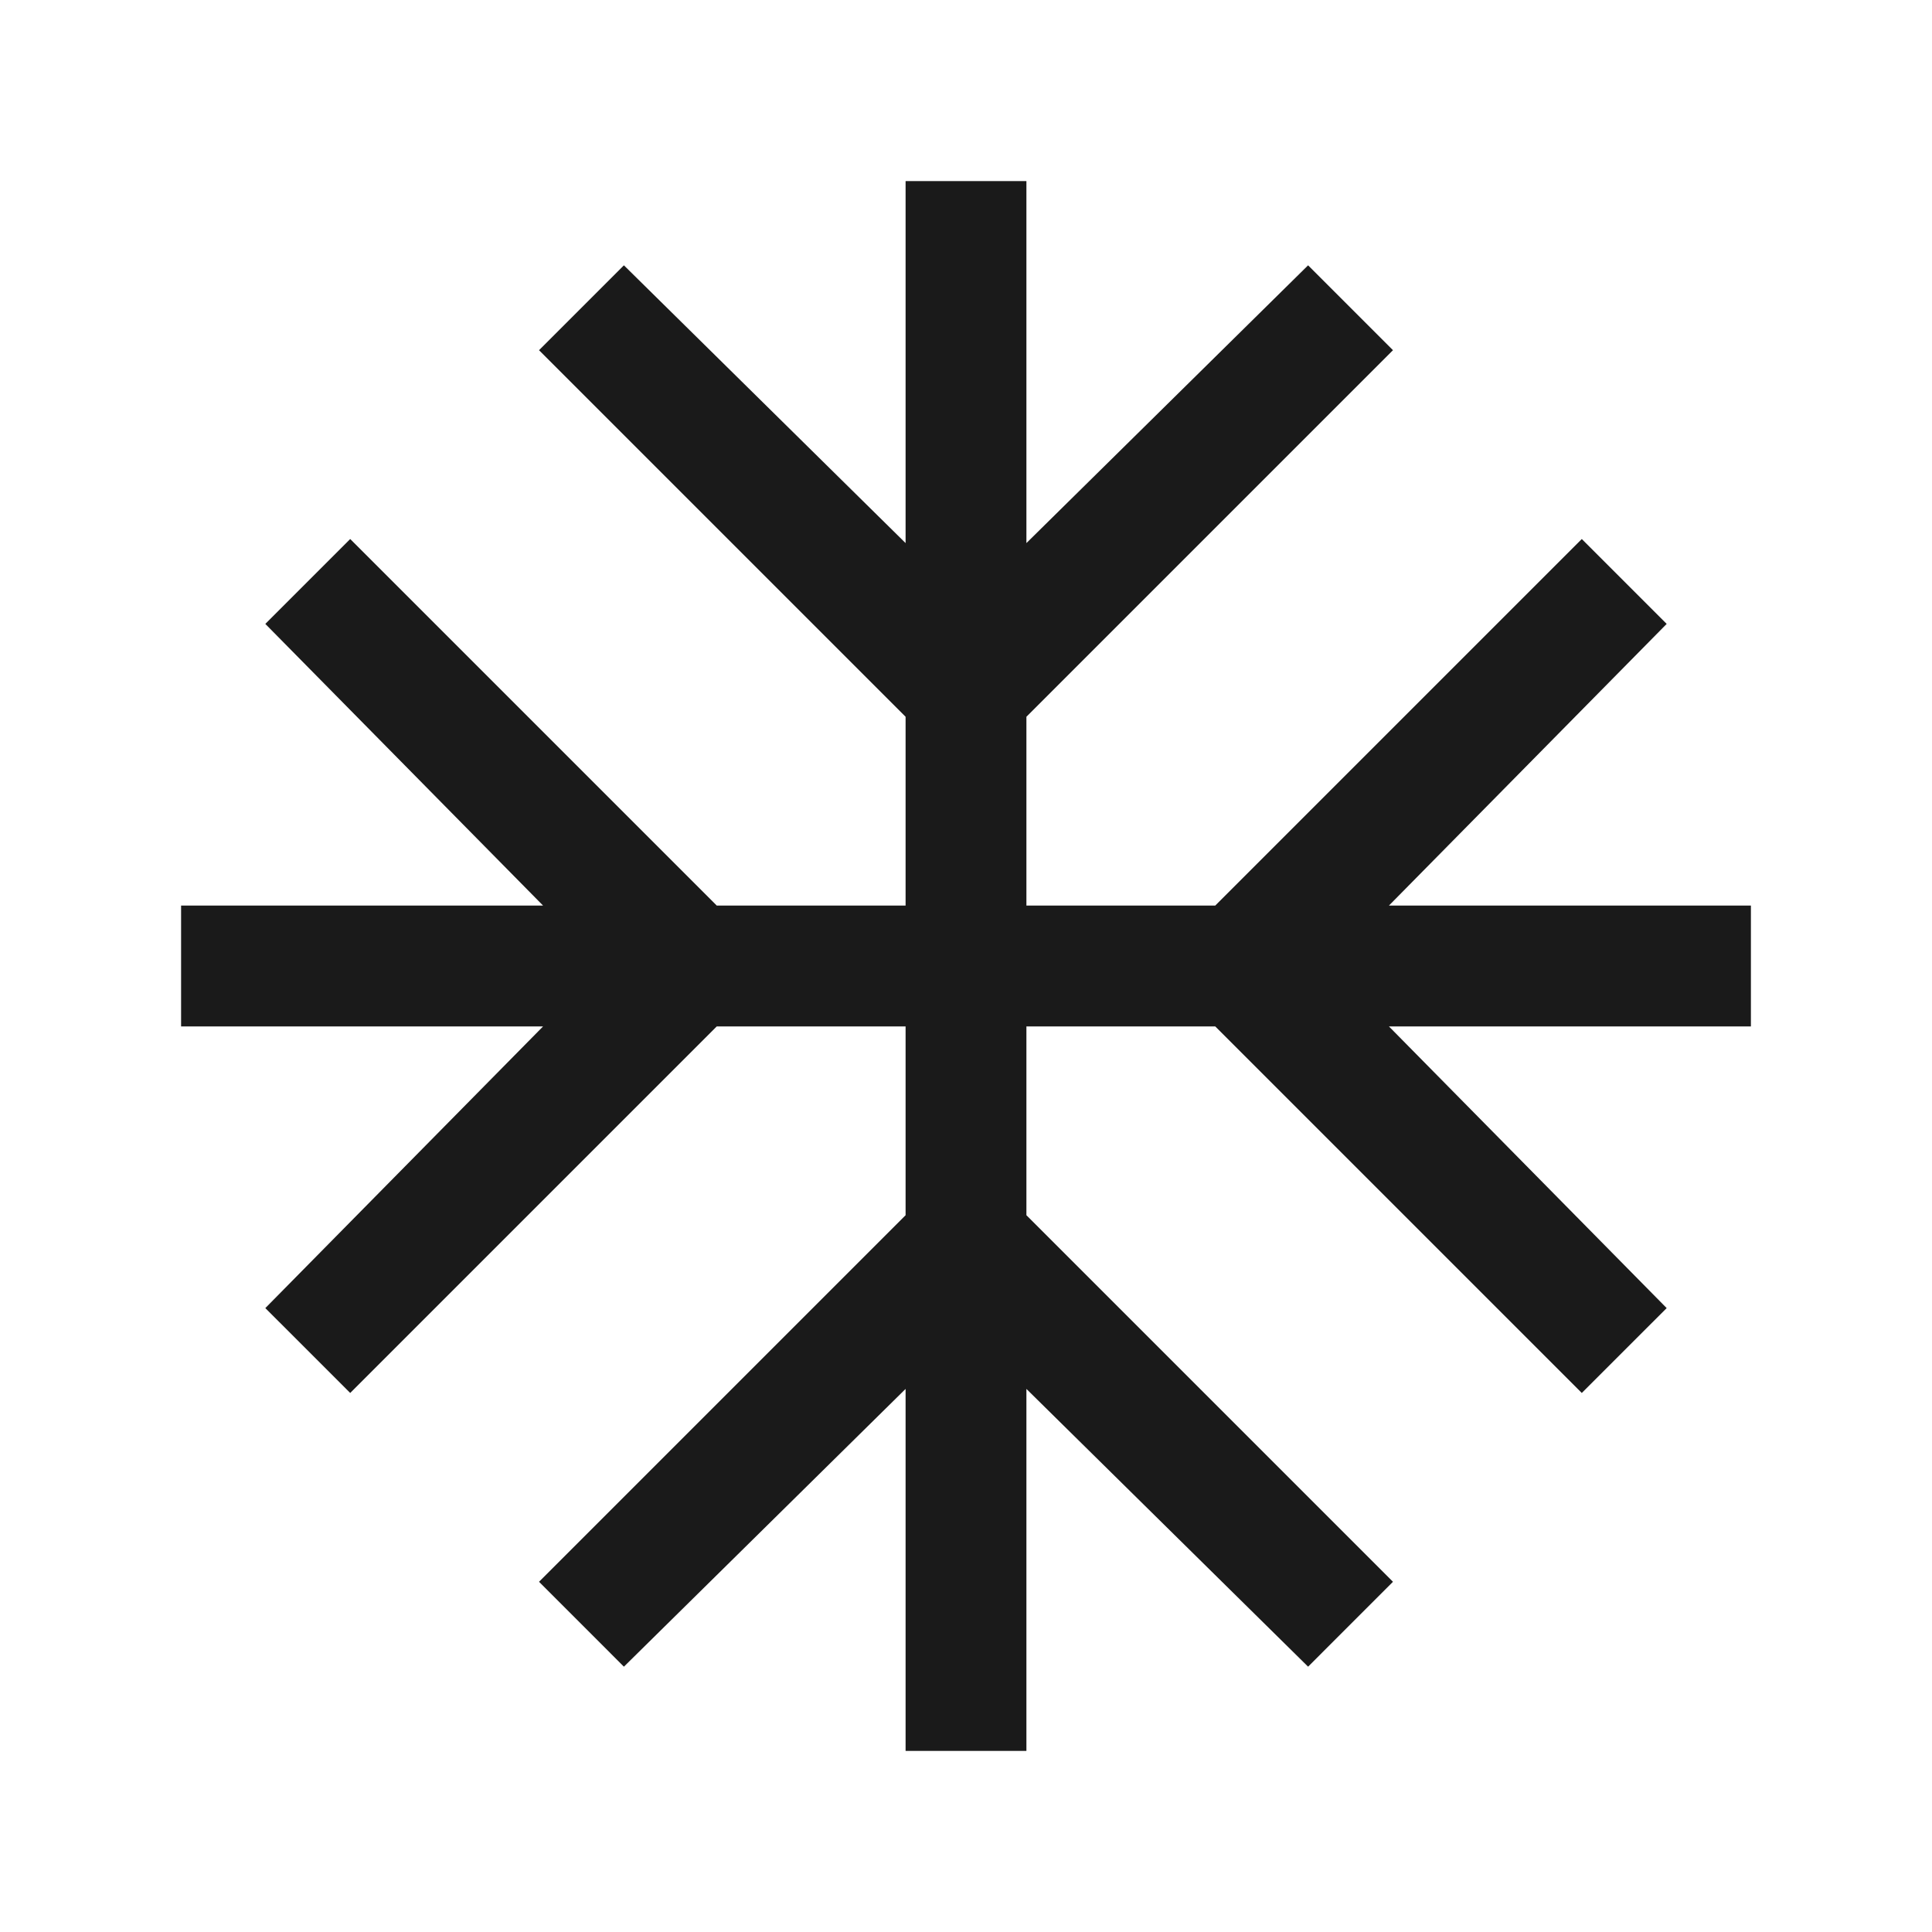 <svg width="30" height="30" viewBox="0 0 30 30" fill="none" xmlns="http://www.w3.org/2000/svg">
<mask id="mask0_934_1052" style="mask-type:alpha" maskUnits="userSpaceOnUse" x="0" y="0" width="30" height="30">
<rect width="30" height="30" fill="#D9D9D9"/>
</mask>
<g mask="url(#mask0_934_1052)">
<path d="M14.062 27.188V21.567L9.688 25.88L8.37 24.562L14.062 18.87V15.938H11.13L5.438 21.63L4.12 20.312L8.433 15.938H2.812V14.062H8.433L4.12 9.688L5.438 8.37L11.13 14.062H14.062V11.13L8.37 5.438L9.688 4.12L14.062 8.433V2.812H15.938V8.433L20.312 4.12L21.63 5.438L15.938 11.13V14.062H18.87L24.562 8.37L25.88 9.688L21.567 14.062H27.188V15.938H21.567L25.88 20.312L24.562 21.63L18.87 15.938H15.938V18.87L21.63 24.562L20.312 25.88L15.938 21.567V27.188H14.062Z" fill="#1A1A1A"/>
</g>
</svg>
